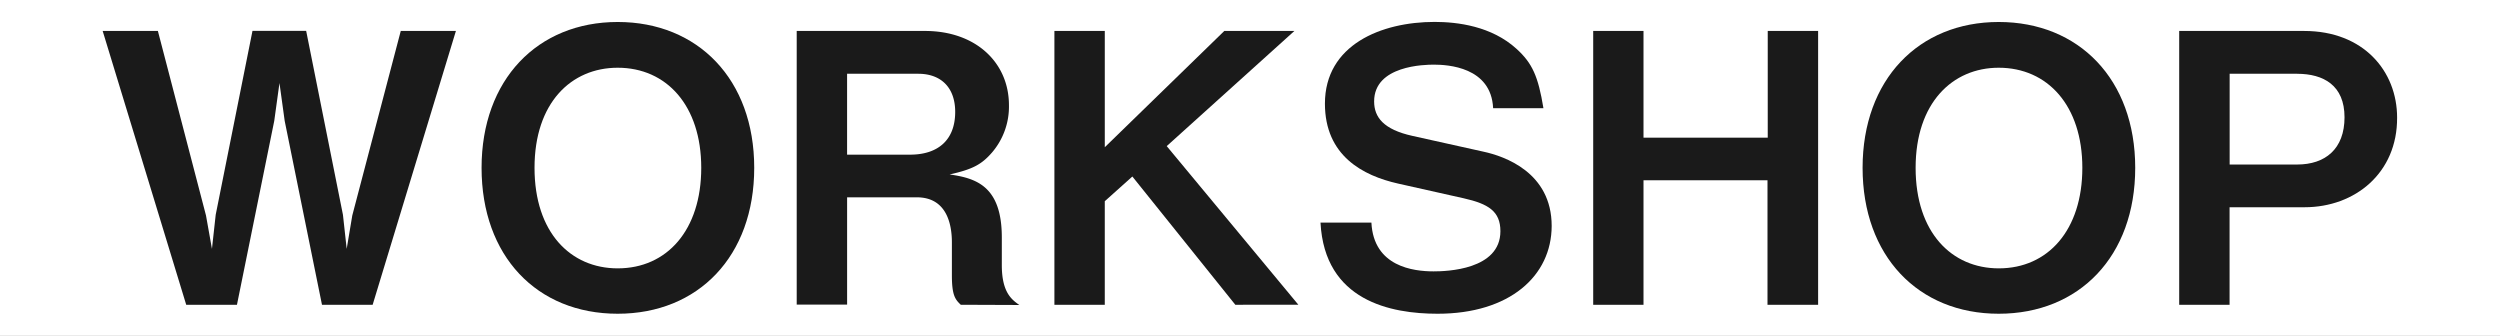 <?xml version="1.0" encoding="UTF-8"?> <svg xmlns="http://www.w3.org/2000/svg" width="412.517" height="55.41" viewBox="0 0 412.517 55.41"><rect x="0" y="0" width="412.517" height="55.41" fill="#808080" stroke="none"/><g id="グループ_61" data-name="グループ 61" transform="translate(-696.382 -39.899)"><path id="パス_1697" data-name="パス 1697" d="M76.039,118.672H67.678L61.525,88.334l-.862-6.25-.862,6.25-6.153,30.338H45.276L31.49,73.492H40.6L48.54,103.94l.983,5.509.619-5.631L56.21,73.48h8.859l6.068,30.338.619,5.631.922-5.509,8-30.448h9.1Z" transform="translate(681.833 -28.484)" fill="#1a1a1a"></path><path id="パス_1698" data-name="パス 1698" d="M105.473,120.411c-13.349,0-22.463-9.526-22.463-24.077S92.245,72.27,105.473,72.27,128,81.736,128,96.334,118.761,120.411,105.473,120.411Zm0-40.593c-7.694,0-13.725,5.813-13.725,16.516s5.971,16.589,13.725,16.589c8.131,0,13.786-6.31,13.786-16.589s-5.728-16.516-13.786-16.516Z" transform="translate(692.834 -28.743)" fill="#1a1a1a"></path><path id="パス_1699" data-name="パス 1699" d="M152.934,118.67c-.922-.874-1.468-1.553-1.468-4.854v-5.449c0-3.216-.983-7.427-5.789-7.427h-11.5v17.705H125.86V73.49h21.176c8.361,0,13.846,5.206,13.846,12.257a11.638,11.638,0,0,1-2.779,7.779c-1.723,1.99-3.192,2.791-7.014,3.641,4.369.619,8.616,1.917,8.616,10.4v4.575c0,4.526,1.663,5.691,2.888,6.565ZM145.92,80.553H134.173V93.9h10.4c4.611,0,7.439-2.427,7.439-7.051C152.012,82.774,149.621,80.553,145.92,80.553Z" transform="translate(701.984 -28.482)" fill="#1a1a1a"></path><path id="パス_1700" data-name="パス 1700" d="M190.753,118.67,173.763,97.506l-4.551,4.077V118.67H160.9V73.49h8.313V92.676l19.72-19.186H200.5l-21.067,19,21.722,26.176Z" transform="translate(709.466 -28.482)" fill="#1a1a1a"></path><path id="パス_1701" data-name="パス 1701" d="M216.4,120.413c-7.682,0-18.64-2.1-19.319-15.036h8.4c.364,7.281,6.954,8.046,10.267,8.046,2.1,0,11.019-.243,11.019-6.626,0-3.277-1.966-4.514-6.068-5.437l-10.825-2.427c-5.789-1.3-12.063-4.587-12.063-13.191,0-9.708,9.3-13.482,18.094-13.482,3.75,0,9.4.68,13.531,4.454,2.585,2.354,3.568,4.514,4.429,9.781h-8.3c-.316-6.808-7.512-7.184-9.781-7.184-1.481,0-9.854.121-9.854,6.068,0,2.6,1.541,4.636,6.335,5.691l11.7,2.6c3.446.74,11.262,3.41,11.262,12.257C235.209,114.163,228.316,120.413,216.4,120.413Z" transform="translate(717.192 -28.745)" fill="#1a1a1a"></path><path id="パス_1702" data-name="パス 1702" d="M262.921,118.67V98.125h-20.46V118.67h-8.3V73.49h8.3V91.1h20.5V73.49h8.313v45.18Z" transform="translate(725.11 -28.482)" fill="#1a1a1a"></path><path id="パス_1703" data-name="パス 1703" d="M293.253,120.411c-13.288,0-22.463-9.526-22.463-24.077s9.235-24.064,22.463-24.064,22.523,9.466,22.523,24.064S306.541,120.411,293.253,120.411Zm0-40.593c-7.645,0-13.713,5.813-13.713,16.516s5.971,16.589,13.725,16.589c8.119,0,13.786-6.31,13.786-16.589s-5.74-16.516-13.8-16.516Z" transform="translate(732.932 -28.743)" fill="#1a1a1a"></path><path id="パス_1704" data-name="パス 1704" d="M334.519,102.578H322.153V118.67H313.84V73.49h20.63c9.781,0,15.327,6.626,15.327,14.3C349.846,96.887,342.892,102.578,334.519,102.578Zm-1.214-22.026h-11.14V95.528h11.14c4.611,0,7.815-2.536,7.815-7.8s-3.459-7.172-7.827-7.172Z" transform="translate(742.124 -28.482)" fill="#1a1a1a"></path><rect id="長方形_112" data-name="長方形 112" width="412.517" height="55.41" transform="translate(696.382 39.899)" fill="#fff"></rect><path id="パス_1705" data-name="パス 1705" d="M76.039,118.672H67.678L61.525,88.334l-.862-6.25-.862,6.25-6.153,30.338H45.276L31.49,73.492H40.6L48.54,103.94l.983,5.509.619-5.631L56.21,73.48h8.859l6.068,30.338.619,5.631.922-5.509,8-30.448h9.1Z" transform="translate(681.833 -28.484)" fill="#1a1a1a"></path><path id="パス_1706" data-name="パス 1706" d="M105.473,120.411c-13.349,0-22.463-9.526-22.463-24.077S92.245,72.27,105.473,72.27,128,81.736,128,96.334,118.761,120.411,105.473,120.411Zm0-40.593c-7.694,0-13.725,5.813-13.725,16.516s5.971,16.589,13.725,16.589c8.131,0,13.786-6.31,13.786-16.589s-5.728-16.516-13.786-16.516Z" transform="translate(692.834 -28.743)" fill="#1a1a1a"></path><path id="パス_1707" data-name="パス 1707" d="M152.934,118.67c-.922-.874-1.468-1.553-1.468-4.854v-5.449c0-3.216-.983-7.427-5.789-7.427h-11.5v17.705H125.86V73.49h21.176c8.361,0,13.846,5.206,13.846,12.257a11.638,11.638,0,0,1-2.779,7.779c-1.723,1.99-3.192,2.791-7.014,3.641,4.369.619,8.616,1.917,8.616,10.4v4.575c0,4.526,1.663,5.691,2.888,6.565ZM145.92,80.553H134.173V93.9h10.4c4.611,0,7.439-2.427,7.439-7.051C152.012,82.774,149.621,80.553,145.92,80.553Z" transform="translate(701.984 -28.482)" fill="#1a1a1a"></path><path id="パス_1708" data-name="パス 1708" d="M190.753,118.67,173.763,97.506l-4.551,4.077V118.67H160.9V73.49h8.313V92.676l19.72-19.186H200.5l-21.067,19,21.722,26.176Z" transform="translate(709.466 -28.482)" fill="#1a1a1a"></path><path id="パス_1709" data-name="パス 1709" d="M216.4,120.413c-7.682,0-18.64-2.1-19.319-15.036h8.4c.364,7.281,6.954,8.046,10.267,8.046,2.1,0,11.019-.243,11.019-6.626,0-3.277-1.966-4.514-6.068-5.437l-10.825-2.427c-5.789-1.3-12.063-4.587-12.063-13.191,0-9.708,9.3-13.482,18.094-13.482,3.75,0,9.4.68,13.531,4.454,2.585,2.354,3.568,4.514,4.429,9.781h-8.3c-.316-6.808-7.512-7.184-9.781-7.184-1.481,0-9.854.121-9.854,6.068,0,2.6,1.541,4.636,6.335,5.691l11.7,2.6c3.446.74,11.262,3.41,11.262,12.257C235.209,114.163,228.316,120.413,216.4,120.413Z" transform="translate(717.192 -28.745)" fill="#1a1a1a"></path><path id="パス_1710" data-name="パス 1710" d="M262.921,118.67V98.125h-20.46V118.67h-8.3V73.49h8.3V91.1h20.5V73.49h8.313v45.18Z" transform="translate(725.11 -28.482)" fill="#1a1a1a"></path><path id="パス_1711" data-name="パス 1711" d="M293.253,120.411c-13.288,0-22.463-9.526-22.463-24.077s9.235-24.064,22.463-24.064,22.523,9.466,22.523,24.064S306.541,120.411,293.253,120.411Zm0-40.593c-7.645,0-13.713,5.813-13.713,16.516s5.971,16.589,13.725,16.589c8.119,0,13.786-6.31,13.786-16.589s-5.74-16.516-13.8-16.516Z" transform="translate(732.932 -28.743)" fill="#1a1a1a"></path><path id="パス_1712" data-name="パス 1712" d="M334.519,102.578H322.153V118.67H313.84V73.49h20.63c9.781,0,15.327,6.626,15.327,14.3C349.846,96.887,342.892,102.578,334.519,102.578Zm-1.214-22.026h-11.14V95.528h11.14c4.611,0,7.815-2.536,7.815-7.8s-3.459-7.172-7.827-7.172Z" transform="translate(742.124 -28.482)" fill="#1a1a1a"></path></g></svg> 